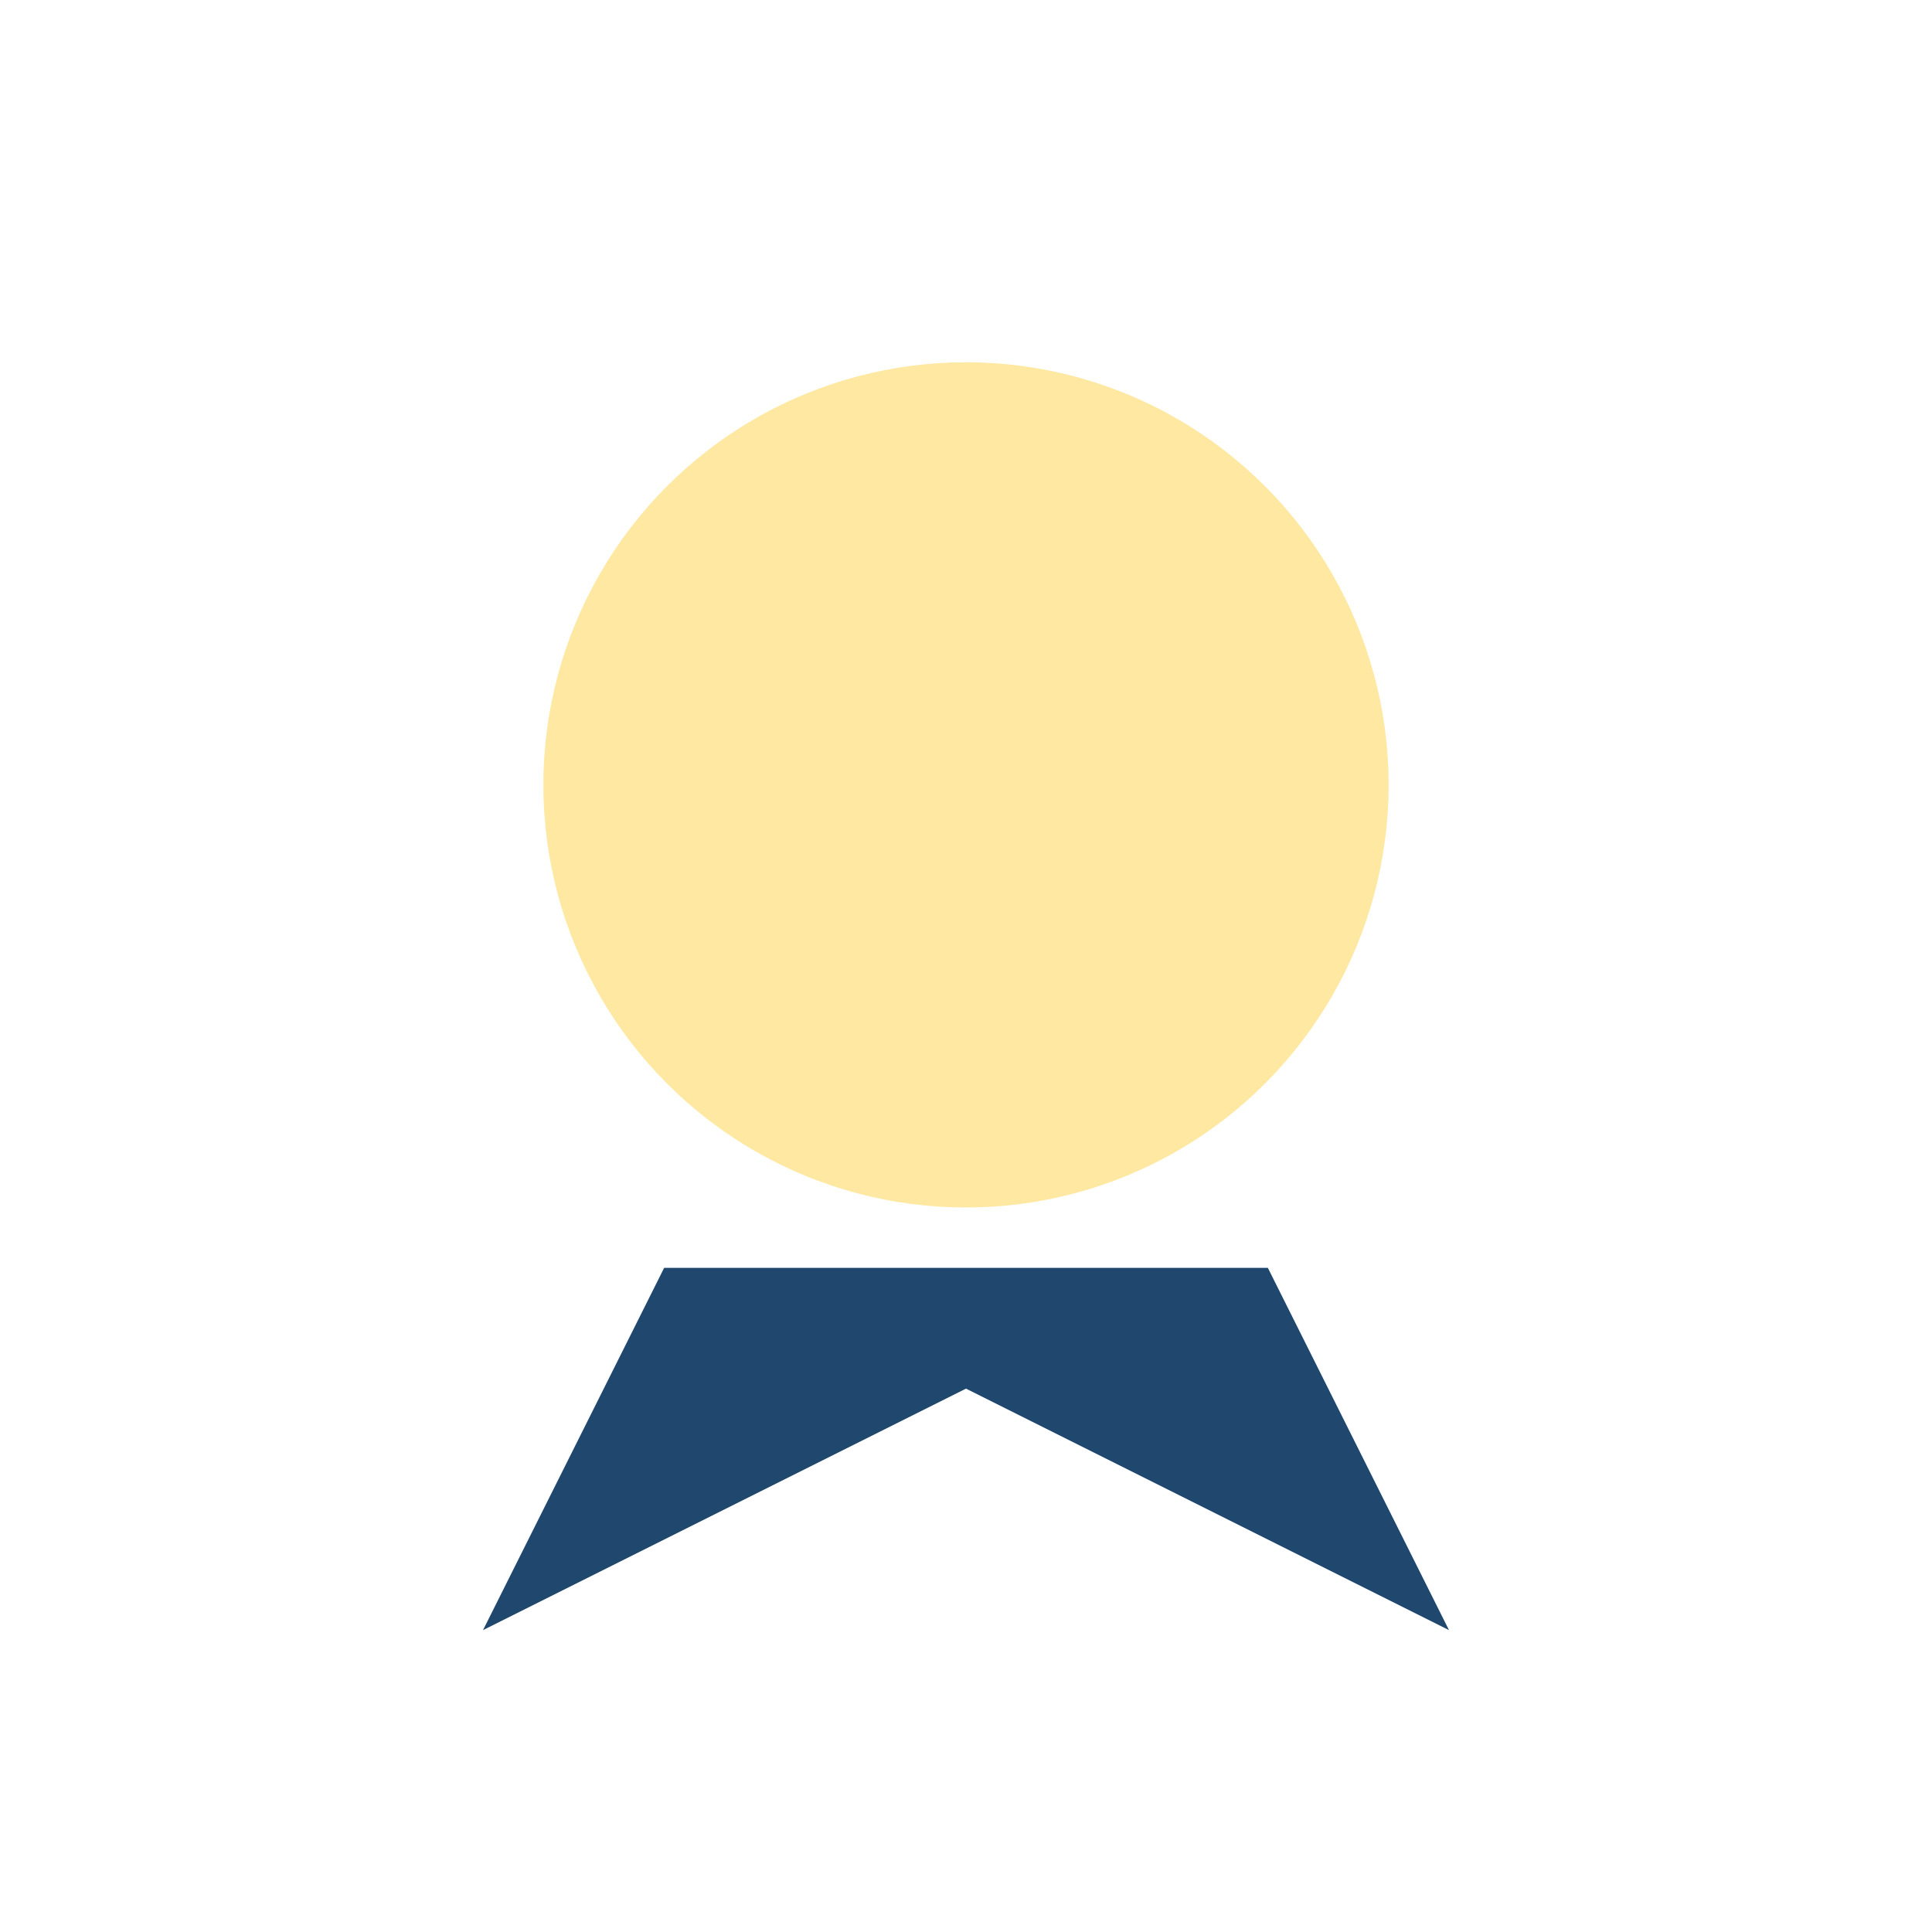 <?xml version="1.0" encoding="UTF-8"?>
<svg xmlns="http://www.w3.org/2000/svg" width="32" height="32" viewBox="0 0 32 32"><circle cx="16" cy="13" r="7" fill="#ffe8a1"/><path d="M11 21l-3 6 8-4 8 4-3-6" fill="#20476d"/></svg>
